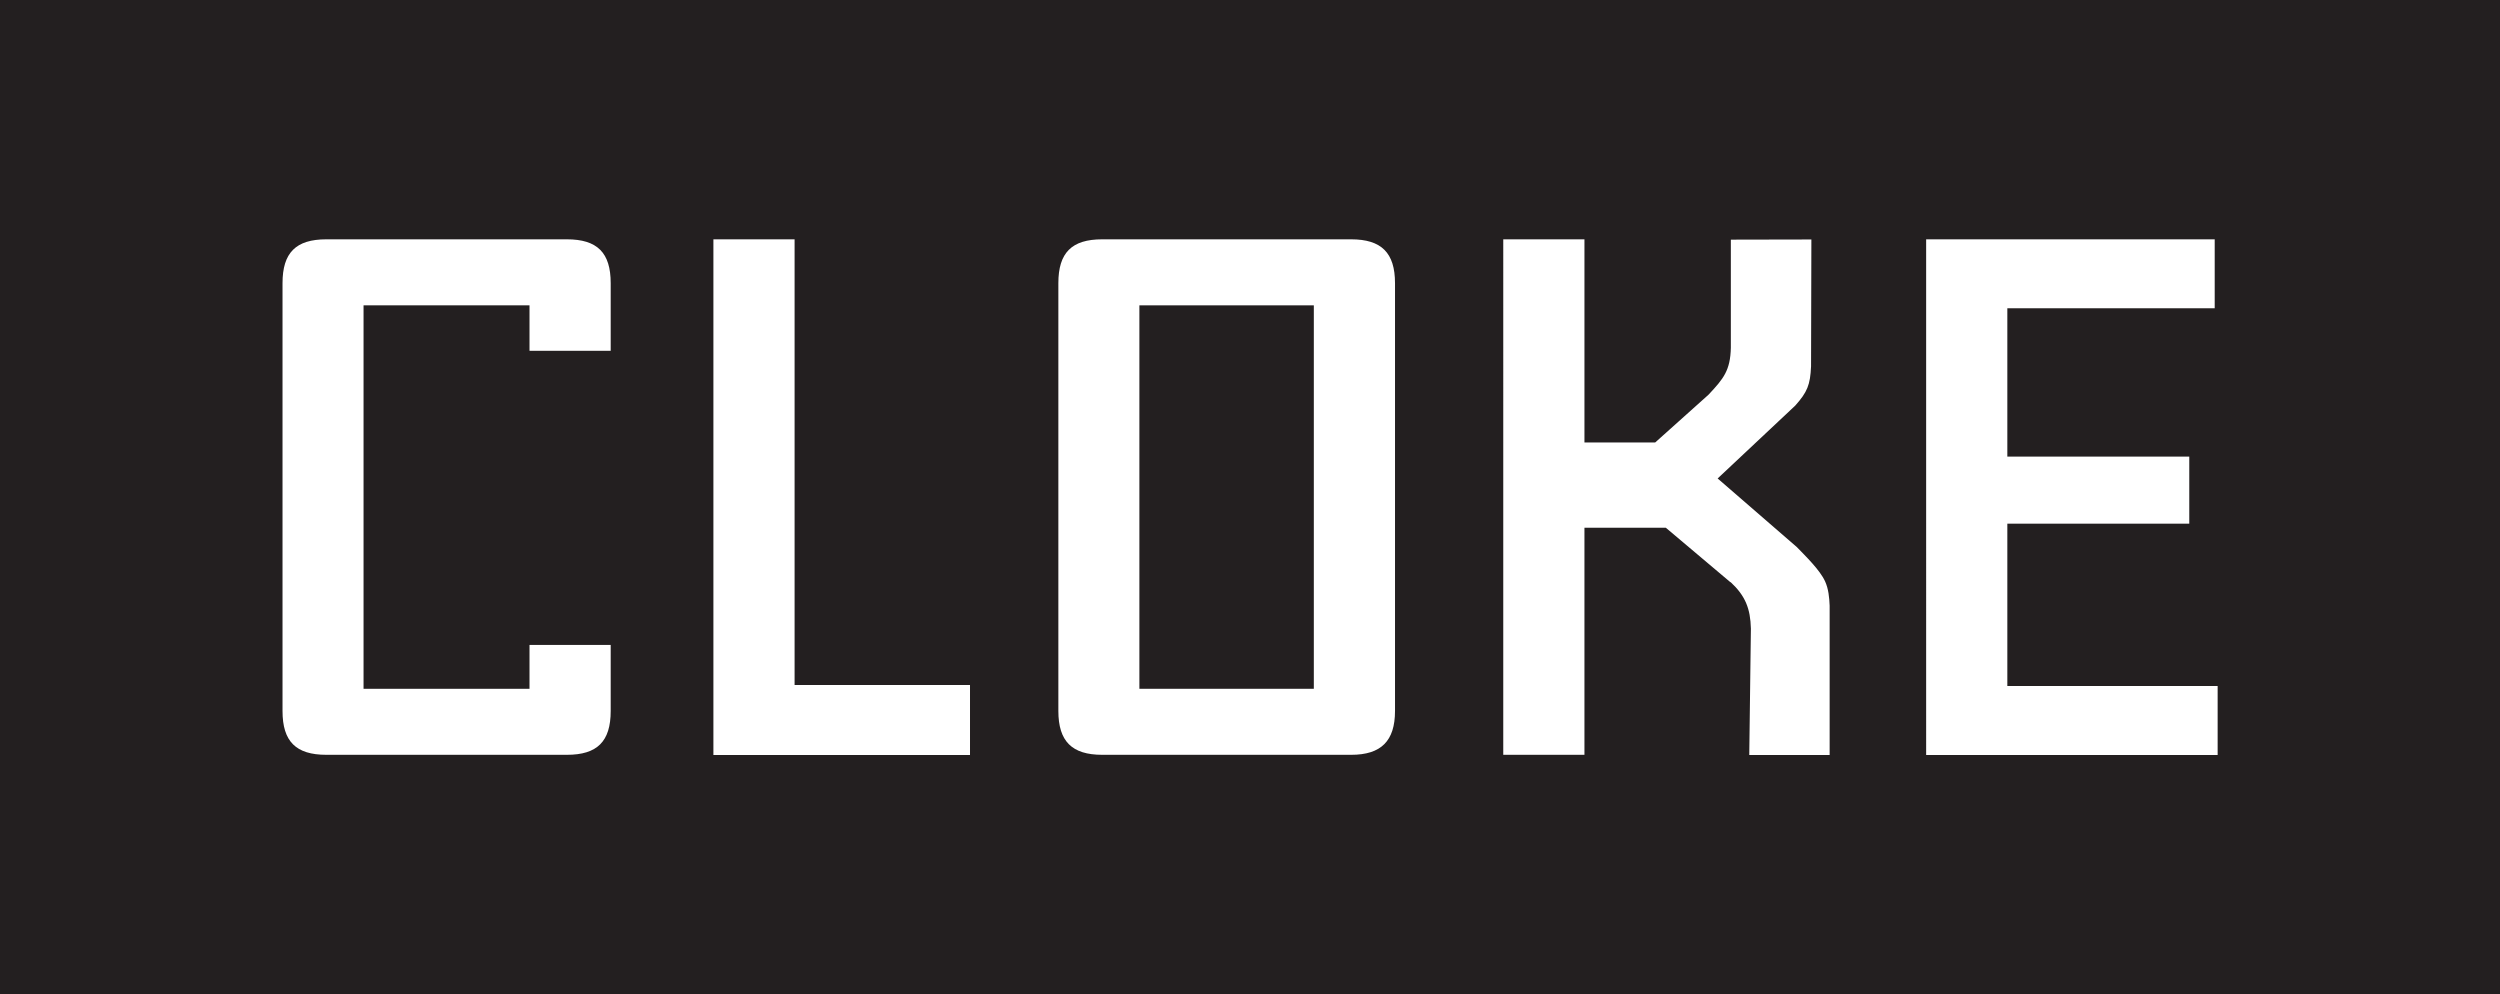 <svg viewBox="0 0 153.35 60.98" version="1.1" xmlns="http://www.w3.org/2000/svg" id="Layer_2">
  
  <defs>
    <style>
      .st0, .st1 {
        fill: #231f20;
      }

      .st1 {
        fill-rule: evenodd;
      }
    </style>
  </defs>
  <rect height="23.52" width="10.7" y="18.73" x="69.89" class="st0"></rect>
  <path d="M0,0v60.98h153.35V0H0ZM37.46,21.52h-4.98v-2.79h-10.18v23.52h10.18v-2.69h4.98v4.05c0,1.87-.82,2.69-2.69,2.69h-14.75c-1.87,0-2.69-.82-2.69-2.69v-26.24c0-1.87.82-2.69,2.69-2.69h14.75c1.87,0,2.69.82,2.69,2.69v4.15ZM59.5,46.31h-15.74V14.68h4.98v27.34h10.76v4.29ZM85.57,43.61c0,1.84-.85,2.69-2.69,2.69h-15.27c-1.86,0-2.69-.83-2.69-2.69v-26.24c0-1.87.82-2.69,2.69-2.69h15.27c1.86,0,2.69.83,2.69,2.69v26.24ZM112.23,46.31h-4.93l.1-7.75h0c-.03-1.23-.34-2.01-1.24-2.85h-.02s-3.96-3.34-3.96-3.34h-4.99s0,13.93,0,13.93h-4.98V14.68h4.98v12.46h4.34l3.26-2.92.03-.03c.9-.96,1.32-1.47,1.35-2.86v-6.63s4.94-.01,4.94-.01l-.02,7.78c-.05,1.14-.23,1.58-.97,2.41l-4.76,4.47,4.86,4.21c.54.56,1.41,1.4,1.73,2.1.21.46.26.99.28,1.49v9.17ZM136.03,46.31h-17.88V14.68h17.7v4.23h-12.72v9.1h11.16v4.11h-11.16v9.96h12.9v4.23Z" class="st1"></path>
</svg>